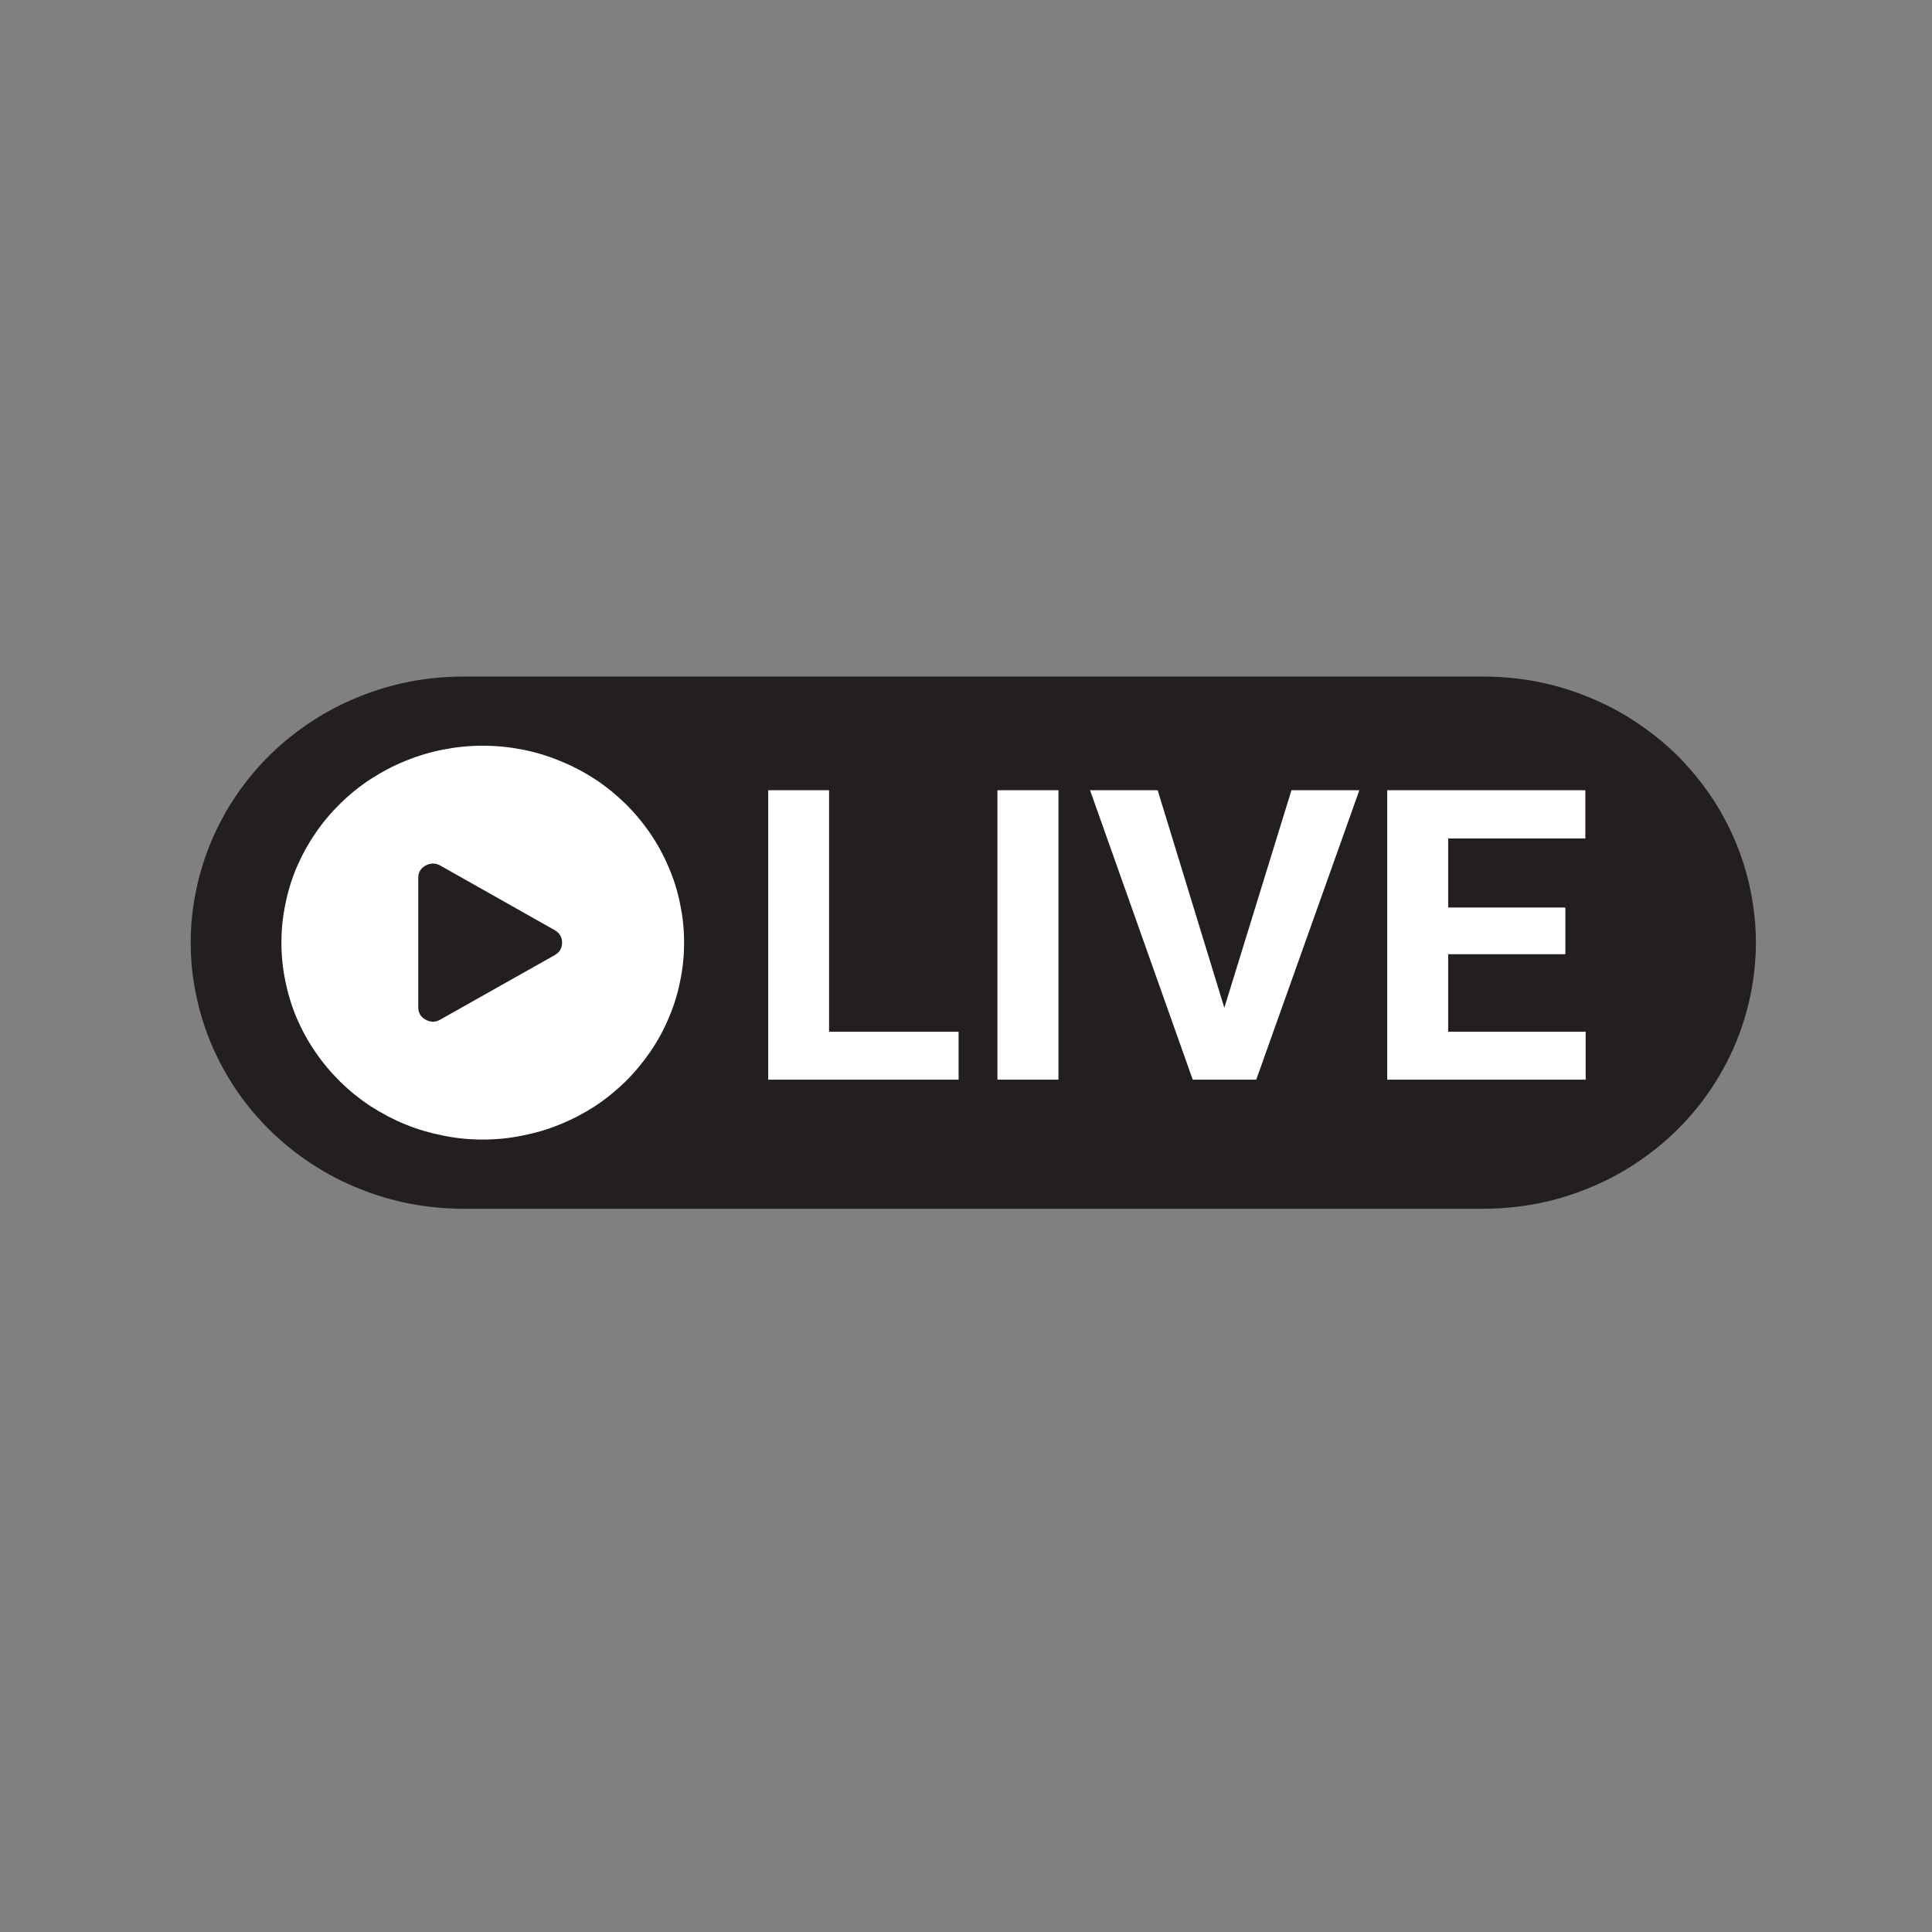 <svg xmlns="http://www.w3.org/2000/svg" xmlns:xlink="http://www.w3.org/1999/xlink" width="64" zoomAndPan="magnify" viewBox="0 0 48 48" height="64" preserveAspectRatio="xMidYMid meet" version="1.0"><rect x="0" y="0" width="48" height="48" fill="#808080" stroke="none"/><defs><clipPath id="9cef107cb3"><path d="M 4.711 16.809 L 43.648 16.809 L 43.648 30.031 L 4.711 30.031 Z M 4.711 16.809 " clip-rule="nonzero"/></clipPath></defs><g clip-path="url(#9cef107cb3)"><path fill="#231f20" d="M 11.5 16.809 L 36.859 16.809 C 37.305 16.809 37.746 16.852 38.18 16.934 C 38.617 17.02 39.039 17.145 39.449 17.312 C 39.859 17.477 40.25 17.68 40.617 17.922 C 40.988 18.164 41.328 18.438 41.645 18.742 C 41.957 19.051 42.238 19.387 42.484 19.746 C 42.73 20.105 42.938 20.488 43.109 20.891 C 43.277 21.289 43.406 21.703 43.492 22.129 C 43.578 22.555 43.625 22.984 43.625 23.418 C 43.625 23.855 43.578 24.285 43.492 24.711 C 43.406 25.137 43.277 25.551 43.109 25.949 C 42.938 26.352 42.73 26.73 42.484 27.094 C 42.238 27.453 41.957 27.789 41.645 28.094 C 41.328 28.402 40.988 28.676 40.617 28.918 C 40.25 29.16 39.859 29.363 39.449 29.527 C 39.039 29.695 38.617 29.82 38.18 29.906 C 37.746 29.988 37.305 30.031 36.859 30.031 L 11.5 30.031 C 11.059 30.031 10.617 29.988 10.184 29.906 C 9.746 29.82 9.324 29.695 8.914 29.527 C 8.504 29.363 8.113 29.16 7.746 28.918 C 7.375 28.676 7.035 28.402 6.719 28.094 C 6.406 27.789 6.125 27.453 5.879 27.094 C 5.633 26.73 5.426 26.352 5.254 25.949 C 5.086 25.551 4.957 25.137 4.871 24.711 C 4.781 24.285 4.738 23.855 4.738 23.418 C 4.738 22.984 4.781 22.555 4.871 22.129 C 4.957 21.703 5.086 21.289 5.254 20.891 C 5.426 20.488 5.633 20.105 5.879 19.746 C 6.125 19.387 6.406 19.051 6.719 18.742 C 7.035 18.438 7.375 18.164 7.746 17.922 C 8.113 17.68 8.504 17.477 8.914 17.312 C 9.324 17.145 9.746 17.02 10.184 16.934 C 10.617 16.852 11.059 16.809 11.5 16.809 Z M 11.5 16.809 " fill-opacity="1" fill-rule="nonzero"/></g><path fill="#ffffff" d="M 20.598 19.633 L 19.086 19.633 L 19.086 26.824 L 23.816 26.824 L 23.816 25.633 L 20.598 25.633 Z M 20.598 19.633 " fill-opacity="1" fill-rule="nonzero"/><path fill="#ffffff" d="M 24.781 19.633 L 26.297 19.633 L 26.297 26.824 L 24.781 26.824 Z M 24.781 19.633 " fill-opacity="1" fill-rule="nonzero"/><path fill="#ffffff" d="M 30.418 25.039 L 28.762 19.633 L 27.082 19.633 L 29.633 26.824 L 31.211 26.824 L 33.773 19.633 L 32.086 19.633 Z M 30.418 25.039 " fill-opacity="1" fill-rule="nonzero"/><path fill="#ffffff" d="M 35.98 25.633 L 35.98 23.707 L 38.891 23.707 L 38.891 22.547 L 35.98 22.547 L 35.98 20.832 L 39.387 20.832 L 39.387 19.633 L 34.465 19.633 L 34.465 26.824 L 39.395 26.824 L 39.395 25.633 Z M 35.98 25.633 " fill-opacity="1" fill-rule="nonzero"/><path fill="#ffffff" d="M 16.996 23.418 C 16.996 23.742 16.965 24.059 16.898 24.375 C 16.836 24.688 16.742 24.996 16.613 25.293 C 16.488 25.59 16.336 25.871 16.152 26.137 C 15.969 26.402 15.762 26.652 15.531 26.879 C 15.297 27.105 15.047 27.309 14.773 27.488 C 14.5 27.664 14.211 27.816 13.906 27.938 C 13.605 28.062 13.293 28.152 12.969 28.215 C 12.648 28.281 12.324 28.312 11.992 28.312 C 11.664 28.312 11.34 28.281 11.02 28.215 C 10.695 28.152 10.383 28.062 10.078 27.938 C 9.777 27.816 9.488 27.664 9.215 27.488 C 8.941 27.309 8.688 27.105 8.457 26.879 C 8.227 26.652 8.016 26.402 7.836 26.137 C 7.652 25.871 7.5 25.59 7.371 25.293 C 7.246 24.996 7.152 24.688 7.09 24.375 C 7.023 24.059 6.992 23.742 6.992 23.418 C 6.992 23.098 7.023 22.781 7.09 22.465 C 7.152 22.148 7.246 21.844 7.371 21.547 C 7.5 21.25 7.652 20.969 7.836 20.703 C 8.016 20.434 8.227 20.188 8.457 19.961 C 8.688 19.734 8.941 19.531 9.215 19.352 C 9.488 19.176 9.777 19.023 10.078 18.902 C 10.383 18.777 10.695 18.684 11.02 18.621 C 11.34 18.559 11.664 18.527 11.992 18.527 C 12.324 18.527 12.648 18.559 12.969 18.621 C 13.293 18.684 13.605 18.777 13.906 18.902 C 14.211 19.023 14.5 19.176 14.773 19.352 C 15.047 19.531 15.297 19.734 15.531 19.961 C 15.762 20.188 15.969 20.434 16.152 20.703 C 16.336 20.969 16.488 21.25 16.613 21.547 C 16.742 21.844 16.836 22.148 16.898 22.465 C 16.965 22.781 16.996 23.098 16.996 23.418 Z M 16.996 23.418 " fill-opacity="1" fill-rule="nonzero"/><path fill="#231f20" d="M 13.781 23.109 L 10.938 21.504 C 10.816 21.438 10.695 21.438 10.574 21.504 C 10.449 21.574 10.391 21.676 10.391 21.816 L 10.391 25.023 C 10.391 25.16 10.449 25.266 10.574 25.332 C 10.695 25.402 10.816 25.402 10.938 25.332 L 13.781 23.73 C 13.902 23.66 13.965 23.559 13.965 23.418 C 13.965 23.281 13.902 23.18 13.781 23.109 Z M 13.781 23.109 " fill-opacity="1" fill-rule="nonzero"/></svg>